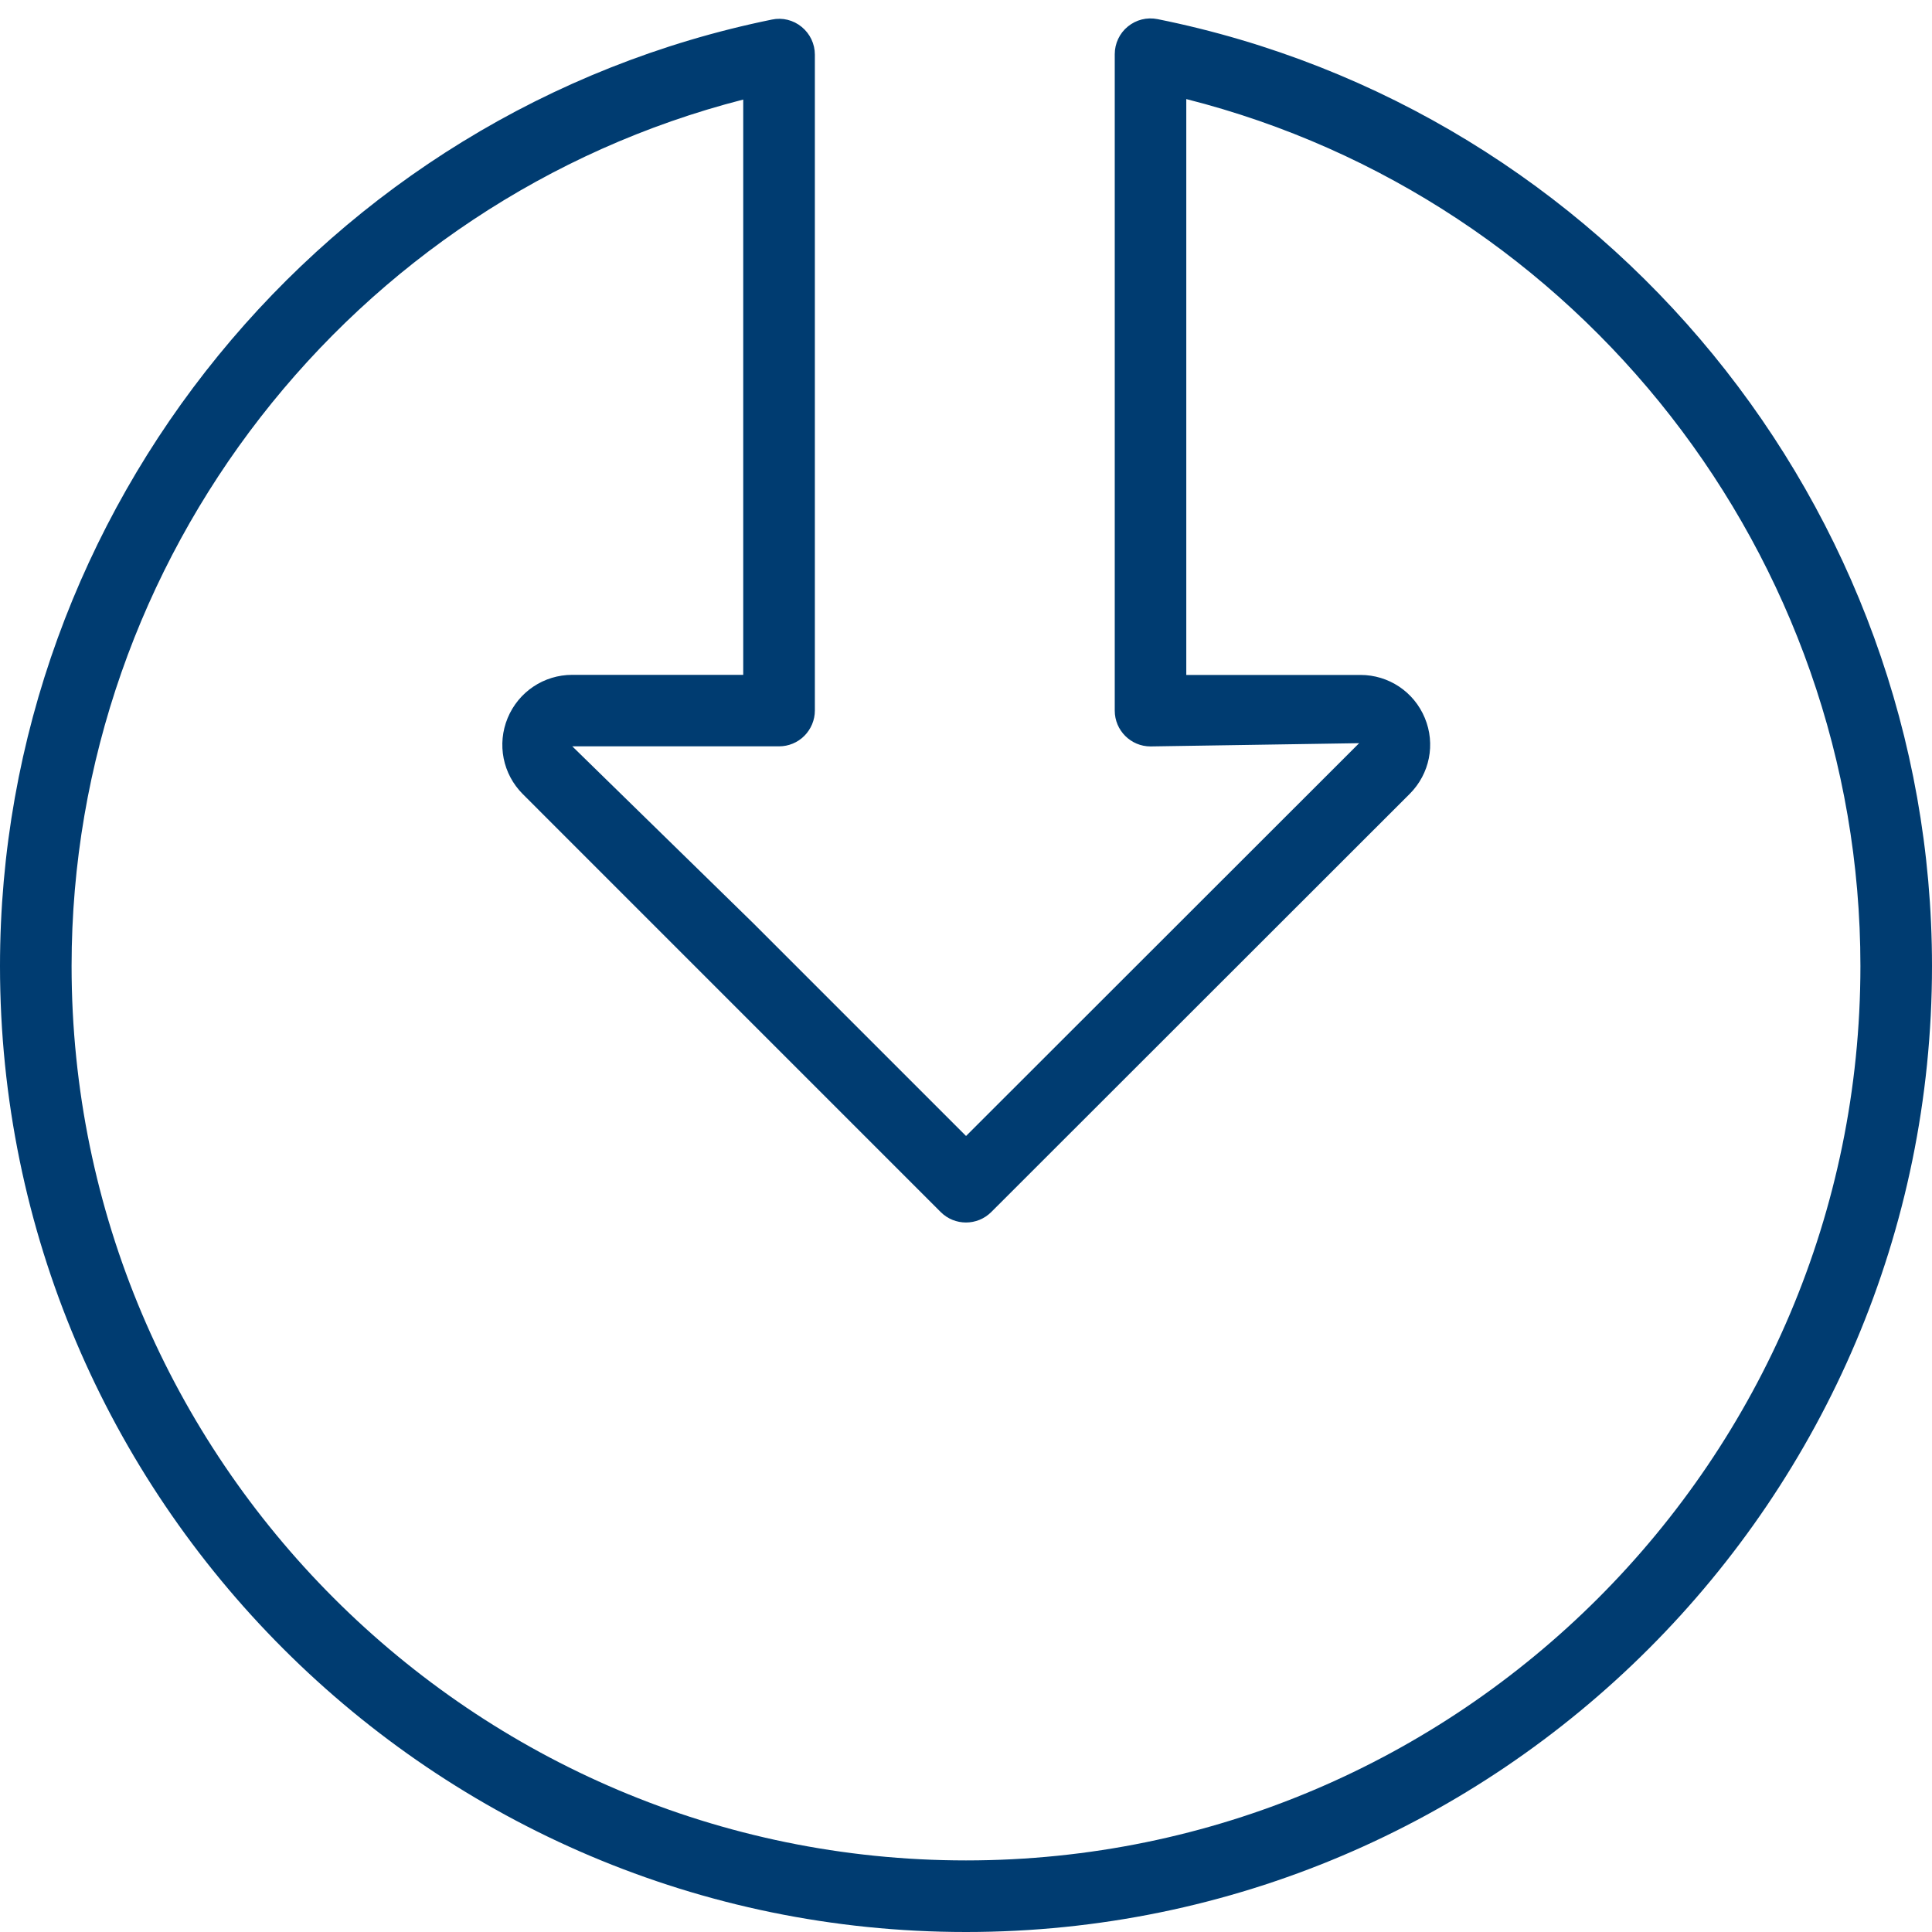<?xml version="1.0" encoding="utf-8"?>
<!-- Generator: Adobe Illustrator 25.3.0, SVG Export Plug-In . SVG Version: 6.00 Build 0)  -->
<svg version="1.1" id="Calque_1" xmlns="http://www.w3.org/2000/svg" xmlns:xlink="http://www.w3.org/1999/xlink" x="0px" y="0px"
	 viewBox="0 0 40.484 40.484" style="enable-background:new 0 0 40.484 40.484;" xml:space="preserve">
<style type="text/css">
	.st0{fill:#003C71;}
</style>
<path class="st0" d="M24.257,0.401c-0.226-0.045-0.45,0.013-0.624,0.155
	c-0.174,0.142-0.274,0.355-0.274,0.58v13.755c0,0.414,0.336,0.75,0.75,0.75l4.371-0.068l-8.237,8.231
	l-4.458-4.458l-3.793-3.707l4.333,0c0.199,0,0.39-0.079,0.53-0.22s0.22-0.332,0.22-0.53
	V1.145c0-0.225-0.101-0.438-0.276-0.581C16.625,0.42,16.395,0.363,16.175,0.41
	C6.803,2.322,0,10.663,0,20.242c0,11.161,9.081,20.242,20.242,20.242
	s20.242-9.081,20.242-20.242C40.484,10.638,33.659,2.294,24.257,0.401z M20.242,38.984
	c-10.334,0-18.742-8.407-18.742-18.742c0-8.56,5.865-16.052,14.074-18.156v12.055l-3.583-0
	c-0.594,0-1.125,0.355-1.353,0.904c-0.227,0.549-0.103,1.175,0.317,1.595l8.756,8.757
	c0.293,0.293,0.768,0.293,1.061,0l8.768-8.762c0.419-0.419,0.544-1.044,0.316-1.591
	c-0.227-0.547-0.756-0.901-1.348-0.901l-3.65-0V2.076c8.238,2.086,14.126,9.583,14.126,18.166
	C38.984,30.577,30.577,38.984,20.242,38.984z"/>
</svg>
